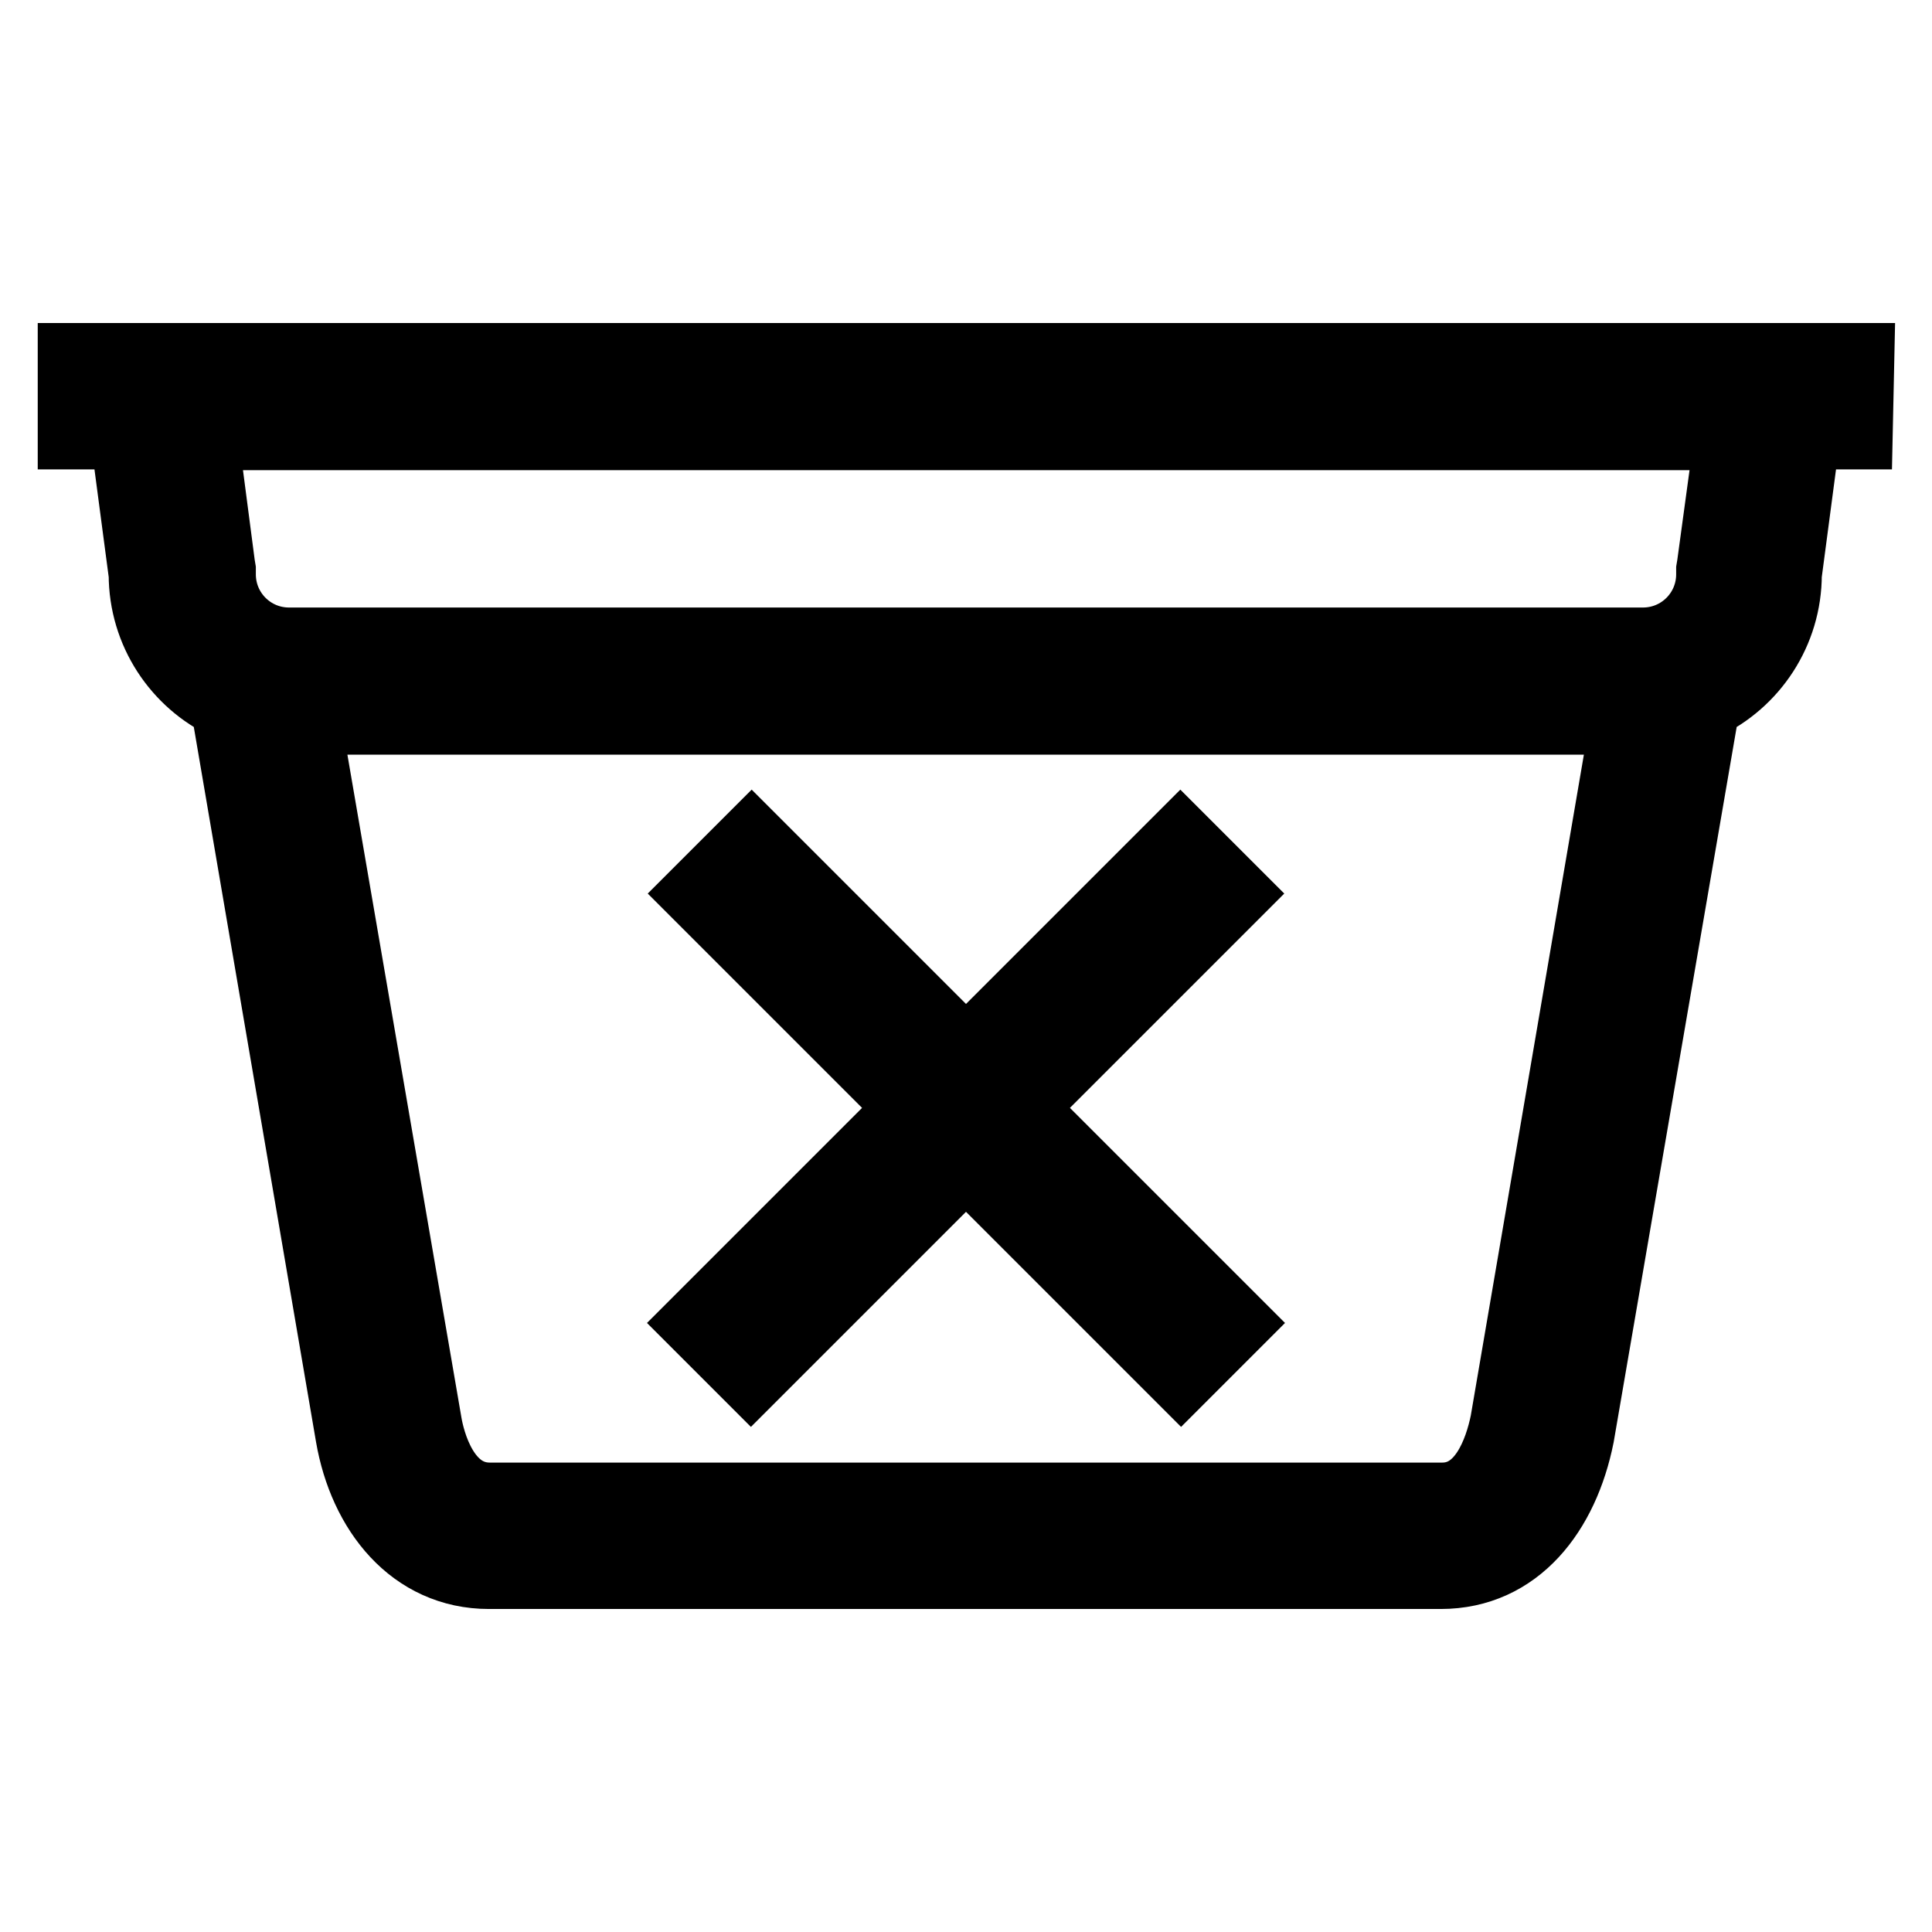 <?xml version="1.0" encoding="utf-8"?>
<!-- Svg Vector Icons : http://www.onlinewebfonts.com/icon -->
<!DOCTYPE svg PUBLIC "-//W3C//DTD SVG 1.1//EN" "http://www.w3.org/Graphics/SVG/1.1/DTD/svg11.dtd">
<svg version="1.1" xmlns="http://www.w3.org/2000/svg" xmlns:xlink="http://www.w3.org/1999/xlink" x="0px" y="0px" viewBox="0 0 256 256" enable-background="new 0 0 256 256" xml:space="preserve">
<g> <path stroke-width="10" fill-opacity="0" stroke="#000000"  d="M163.1,118.4l-6.7-6.7L128,140.1l-28.4-28.4l-6.7,6.7l28.4,28.4l-28.5,28.5l6.7,6.7l28.5-28.5l28.5,28.5 l6.7-6.7l-28.5-28.5L163.1,118.4z M246,47.8H10v9.4h6.9l2.5,18.9c0,7.5,4.4,14,10.8,17l16.6,97.1c1.7,9.9,8.1,18,18,18h126.1 c9.9,0,16-8,18-18l16.7-97.1c6.4-3,10.8-9.5,10.8-17l2.5-18.9h6.9L246,47.8L246,47.8z M199.8,188.5c-0.8,3.9-3,10.3-8.7,10.3H64.9 c-6.4,0-8.3-7.8-8.7-10.2L40.1,95h175.7L199.8,188.5L199.8,188.5z M227.2,74.9l-0.1,0.6v0.6c0,5.2-4.2,9.4-9.4,9.4H38.3 c-5.2,0-9.4-4.2-9.4-9.4v-0.6l-0.1-0.6l-2.3-17.6h203.1L227.2,74.9L227.2,74.9z"/></g>
</svg>